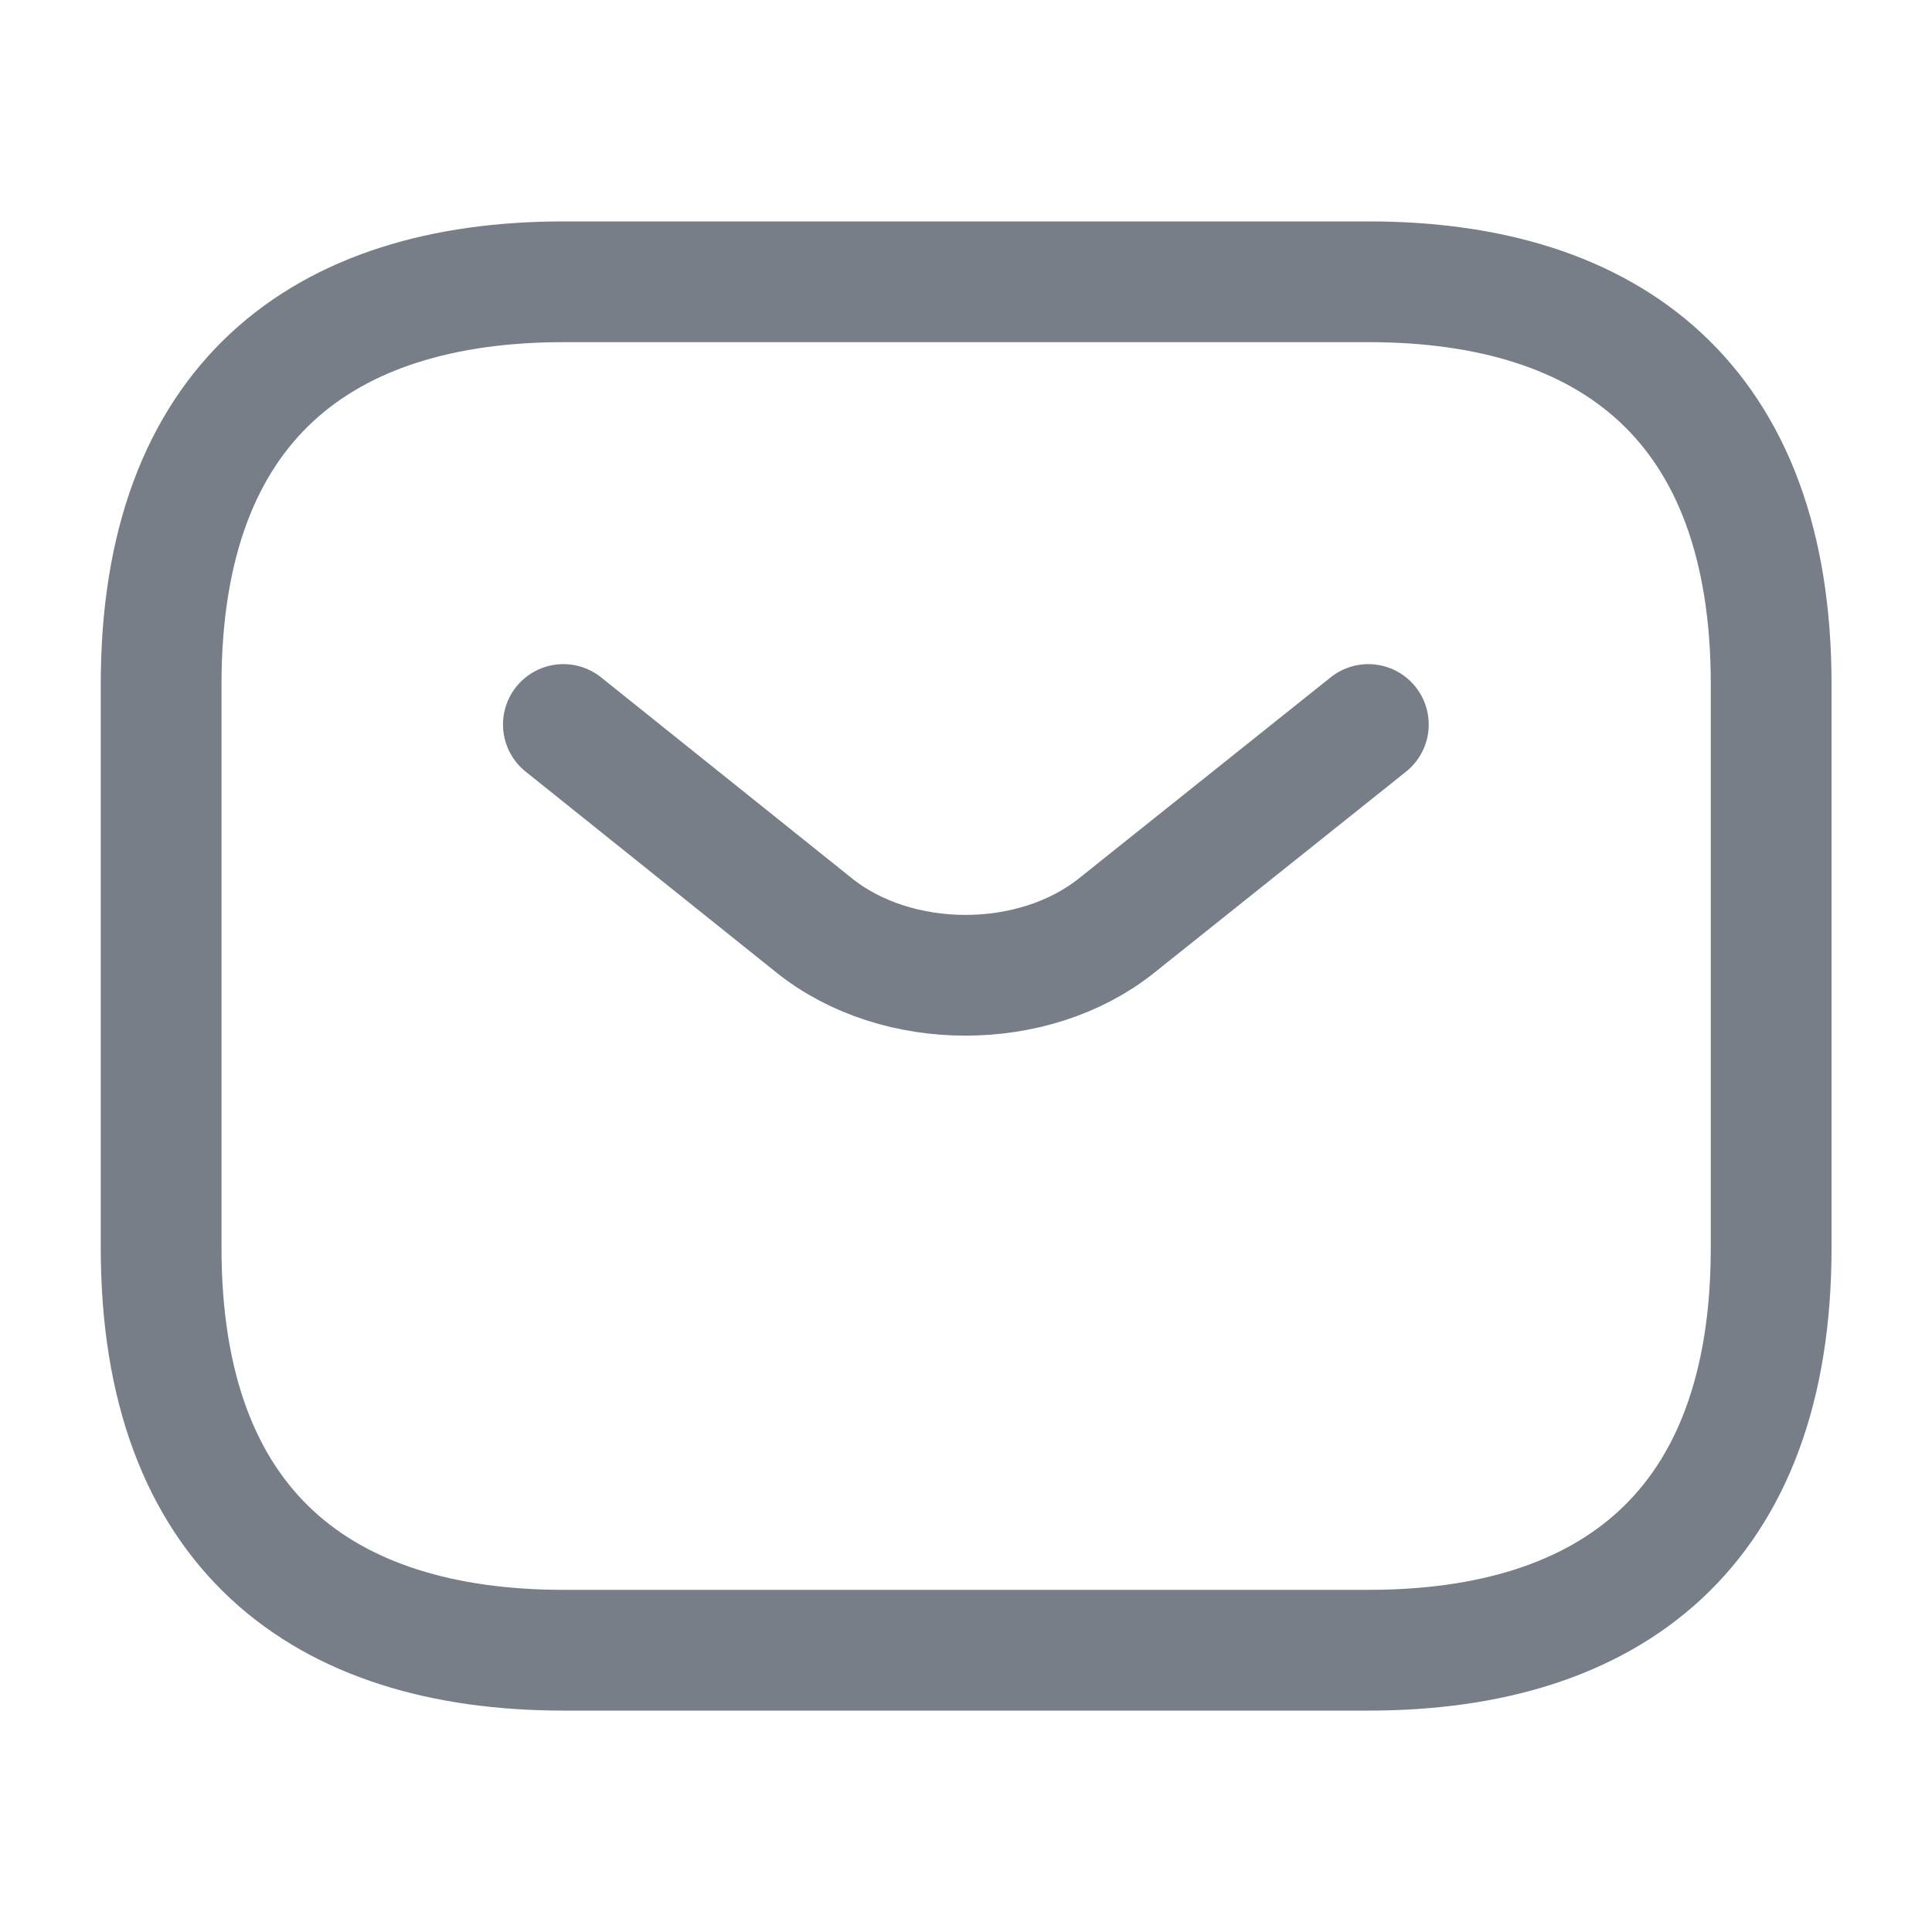 <svg width="20" height="20" viewBox="0 0 20 20" fill="none" xmlns="http://www.w3.org/2000/svg">
<path d="M14.168 17.083H5.835C3.335 17.083 1.668 15.833 1.668 12.917V7.083C1.668 4.167 3.335 2.917 5.835 2.917H14.168C16.668 2.917 18.335 4.167 18.335 7.083V12.917C18.335 15.833 16.668 17.083 14.168 17.083Z" stroke="#1F2937" stroke-opacity="0.6" stroke-width="1.25" stroke-miterlimit="10" stroke-linecap="round" stroke-linejoin="round"/>
<path d="M14.165 7.5L11.557 9.583C10.699 10.267 9.29 10.267 8.432 9.583L5.832 7.5" stroke="#1F2937" stroke-opacity="0.6" stroke-width="1.25" stroke-miterlimit="10" stroke-linecap="round" stroke-linejoin="round"/>
</svg>

